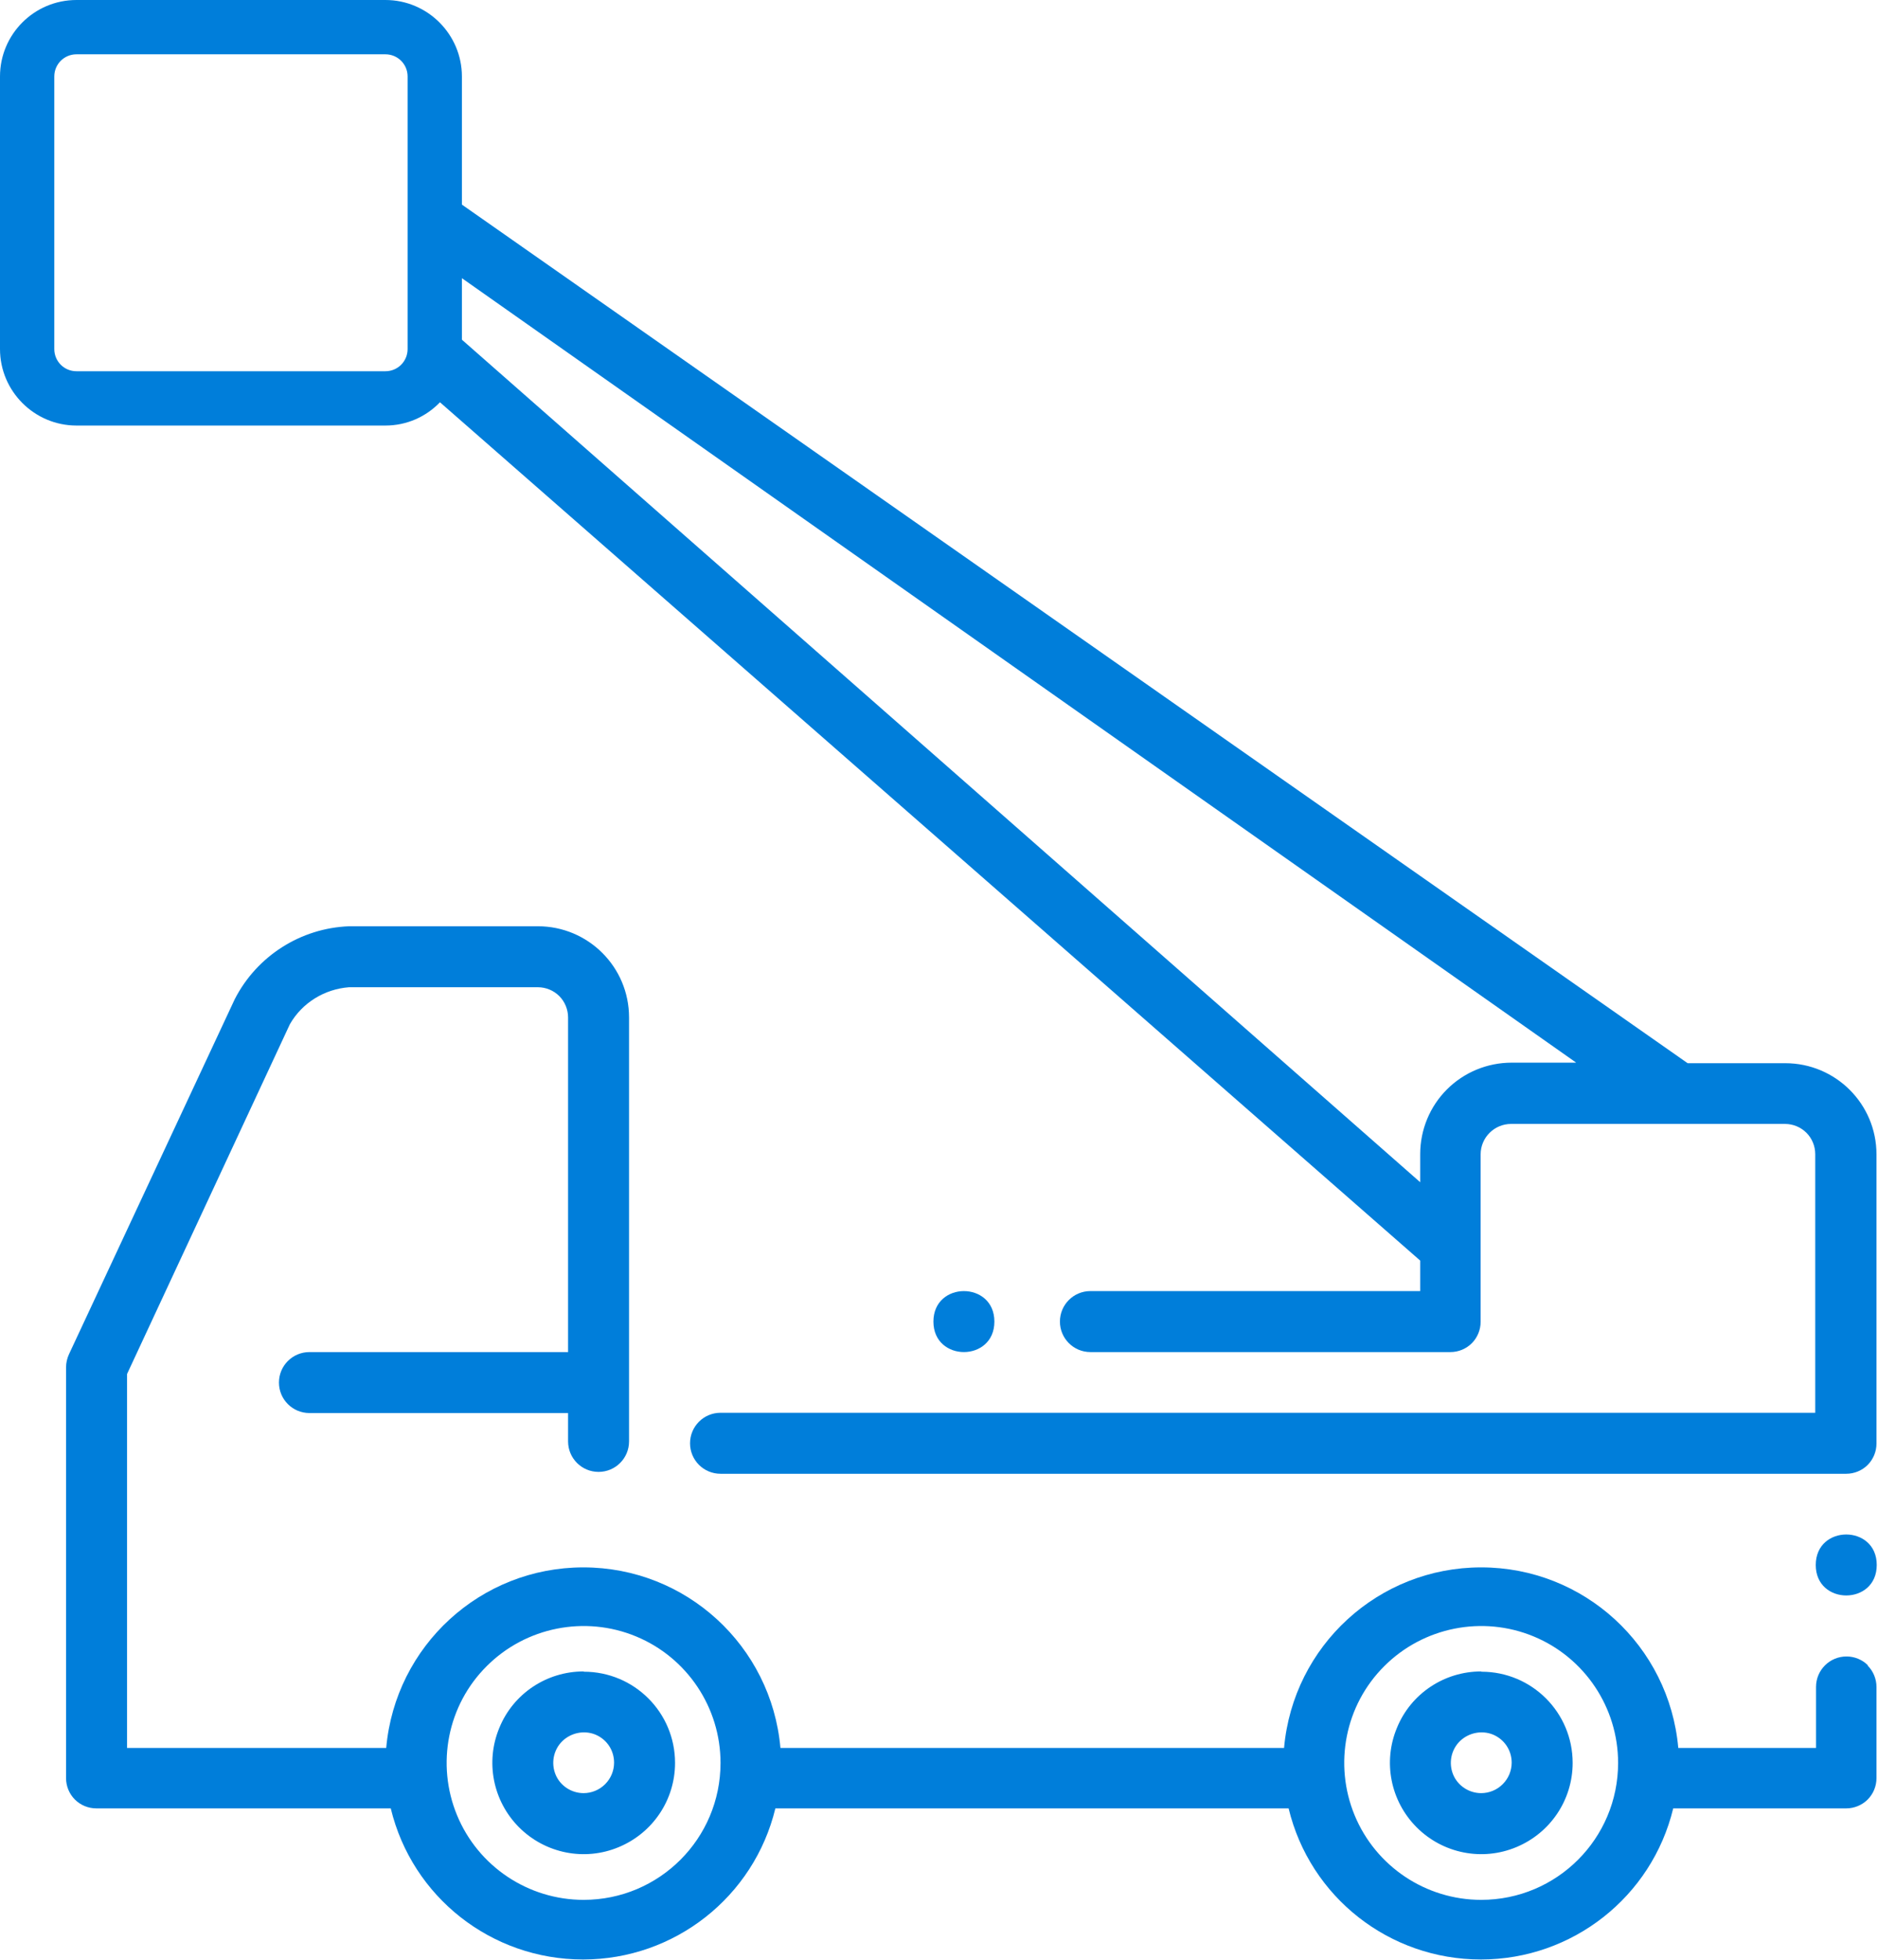 <svg width="69" height="72" viewBox="0 0 69 72" fill="none" xmlns="http://www.w3.org/2000/svg">
<g clip-path="url(#clip0_578_2805)">
<g clip-path="url(#clip1_578_2805)">
<path d="M66.713 57.496C66.713 58.989 68.954 58.989 68.954 57.496C68.954 56.002 66.713 56.002 66.713 57.496Z" fill="#007EDA"/>
<path d="M36.535 48.554C36.535 47.06 34.295 47.06 34.295 48.554C34.295 50.047 36.535 50.047 36.535 48.554Z" fill="#007EDA"/>
<path d="M21.442 61.407C20.086 61.407 18.857 62.222 18.346 63.48C17.826 64.728 18.11 66.173 19.073 67.136C20.037 68.099 21.481 68.384 22.729 67.863C23.987 67.342 24.802 66.124 24.802 64.768C24.802 62.91 23.299 61.417 21.451 61.417L21.442 61.407ZM22.228 65.554C22.021 65.76 21.736 65.878 21.442 65.878C20.99 65.878 20.577 65.603 20.41 65.19C20.243 64.777 20.331 64.296 20.656 63.972C20.98 63.657 21.461 63.559 21.874 63.726C22.297 63.903 22.562 64.306 22.562 64.758C22.562 65.053 22.444 65.338 22.238 65.544L22.228 65.554Z" fill="#007EDA"/>
<path d="M68.629 61.181C68.423 60.974 68.138 60.857 67.843 60.857C67.224 60.857 66.723 61.358 66.723 61.977V64.217H61.662C61.328 60.464 58.194 57.584 54.42 57.584C50.647 57.584 47.512 60.464 47.178 64.217H28.674C28.34 60.464 25.206 57.584 21.432 57.584C17.659 57.584 14.524 60.464 14.19 64.217H4.668V50.48L10.652 37.626C11.104 36.84 11.92 36.339 12.824 36.27H19.762C20.056 36.27 20.341 36.388 20.548 36.594C20.754 36.801 20.872 37.086 20.872 37.381V49.674H11.37C10.75 49.674 10.249 50.175 10.249 50.794C10.249 51.413 10.75 51.914 11.37 51.914H20.872V52.956C20.872 53.575 21.373 54.076 21.992 54.076C22.611 54.076 23.112 53.575 23.112 52.956V37.381C23.112 35.523 21.609 34.03 19.762 34.03H12.824C11.045 34.099 9.443 35.12 8.628 36.703L2.535 49.752C2.467 49.9 2.427 50.067 2.427 50.234V65.328C2.427 65.623 2.545 65.907 2.752 66.114C2.958 66.32 3.243 66.438 3.538 66.438H14.357C15.143 69.701 18.061 71.99 21.422 71.99C24.783 71.99 27.701 69.691 28.488 66.438H47.345C48.131 69.701 51.05 71.99 54.41 71.99C57.771 71.99 60.69 69.691 61.476 66.438H67.834C68.128 66.438 68.413 66.32 68.62 66.114C68.826 65.907 68.944 65.623 68.944 65.328V61.977C68.944 61.682 68.826 61.397 68.62 61.191L68.629 61.181ZM21.442 69.799C19.408 69.799 17.57 68.57 16.794 66.694C16.017 64.817 16.44 62.645 17.885 61.21C19.319 59.776 21.491 59.343 23.368 60.12C25.245 60.896 26.473 62.733 26.473 64.768C26.473 67.549 24.223 69.799 21.442 69.799ZM54.42 69.799C52.386 69.799 50.548 68.57 49.772 66.694C48.996 64.817 49.418 62.645 50.863 61.21C52.298 59.776 54.469 59.343 56.346 60.12C58.223 60.896 59.451 62.733 59.451 64.768C59.451 67.549 57.201 69.799 54.42 69.799Z" fill="#007EDA"/>
<path d="M54.42 61.407C53.064 61.407 51.836 62.222 51.325 63.48C50.804 64.728 51.089 66.173 52.052 67.136C53.015 68.099 54.459 68.384 55.708 67.863C56.965 67.342 57.781 66.124 57.781 64.768C57.781 62.91 56.278 61.417 54.43 61.417L54.42 61.407ZM55.206 65.554C55 65.76 54.715 65.878 54.42 65.878C53.968 65.878 53.556 65.603 53.388 65.19C53.221 64.777 53.31 64.296 53.634 63.972C53.958 63.657 54.44 63.559 54.853 63.726C55.275 63.903 55.541 64.306 55.541 64.758C55.541 65.053 55.422 65.338 55.216 65.544L55.206 65.554Z" fill="#007EDA"/>
<path d="M14.16 15.634C14.946 15.634 15.654 15.31 16.165 14.779L52.18 46.313V47.433H40.063C39.444 47.433 38.943 47.934 38.943 48.554C38.943 49.173 39.444 49.674 40.063 49.674H53.29C53.585 49.674 53.87 49.556 54.076 49.349C54.282 49.143 54.4 48.858 54.4 48.563V42.412C54.4 41.793 54.902 41.292 55.521 41.292H65.583C65.878 41.292 66.163 41.41 66.369 41.616C66.576 41.822 66.694 42.107 66.694 42.402V51.904H26.473C25.854 51.904 25.353 52.406 25.353 53.025C25.353 53.644 25.854 54.145 26.473 54.145H67.834C68.128 54.145 68.413 54.027 68.62 53.821C68.826 53.614 68.944 53.329 68.944 53.035V42.412C68.944 40.555 67.44 39.061 65.593 39.061H62.006L16.971 7.517V2.81C16.971 1.268 15.713 0 14.16 0H2.81C1.258 0 0 1.258 0 2.81V12.824C0 14.367 1.258 15.634 2.81 15.634H14.16ZM57.899 39.041H55.54C54.646 39.041 53.791 39.395 53.162 40.024C52.533 40.653 52.18 41.508 52.18 42.402V43.434L16.971 12.48V10.22L57.899 39.032V39.041ZM1.995 12.824V2.81C1.995 2.358 2.358 1.995 2.81 1.995H14.16C14.612 1.995 14.976 2.358 14.976 2.81V12.824C14.976 13.276 14.612 13.639 14.16 13.639H2.81C2.358 13.639 1.995 13.276 1.995 12.824Z" fill="#007EDA"/>
</g>
</g>
<defs>
<clipPath id="clip0_578_2805">
<rect width="68.954" height="72" fill="white"/>
</clipPath>
<clipPath id="clip1_578_2805">
<rect width="68.954" height="72" fill="white"/>
</clipPath>
</defs>
</svg>
